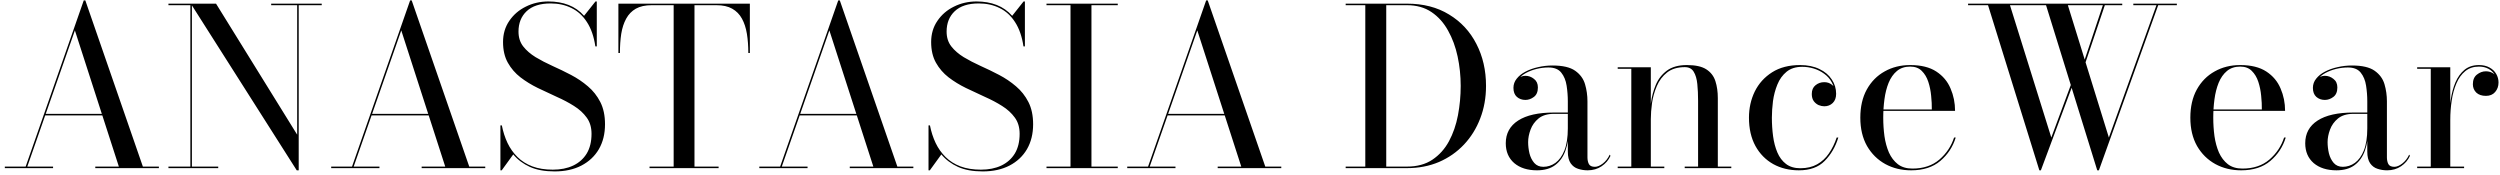 <?xml version="1.0" encoding="UTF-8"?> <svg xmlns="http://www.w3.org/2000/svg" width="342" height="24" viewBox="0 0 342 24" fill="none"> <path d="M6.135 15.785V15.575H15.735V15.785H6.135ZM11.67 0.05L19.545 22.79H21.735V23H13.035V22.79H16.26L10.245 4.16L3.735 22.79H7.26V23H0.66V22.79H3.51L11.46 0.05H11.67ZM26.253 0.5V22.79H29.853V23H23.043V22.79H26.043V0.71H23.043V0.5H26.253ZM44.013 0.5V0.71H40.863V23.3H40.593L26.103 0.5H29.553L40.653 18.425V0.71H37.098V0.5H44.013ZM50.783 15.785V15.575H60.383V15.785H50.783ZM56.318 0.05L64.193 22.79H66.383V23H57.683V22.79H60.908L54.893 4.16L48.383 22.79H51.908V23H45.308V22.79H48.158L56.108 0.05H56.318ZM75.866 23.45C74.536 23.45 73.411 23.245 72.491 22.835C71.571 22.415 70.811 21.845 70.211 21.125L68.636 23.3H68.456V17.15H68.651C68.821 18.02 69.081 18.825 69.431 19.565C69.781 20.295 70.236 20.935 70.796 21.485C71.356 22.035 72.031 22.46 72.821 22.76C73.621 23.06 74.556 23.21 75.626 23.21C76.686 23.21 77.611 23.025 78.401 22.655C79.201 22.275 79.821 21.725 80.261 21.005C80.701 20.275 80.921 19.375 80.921 18.305C80.921 17.425 80.701 16.685 80.261 16.085C79.821 15.475 79.241 14.945 78.521 14.495C77.811 14.045 77.026 13.63 76.166 13.25C75.306 12.86 74.441 12.455 73.571 12.035C72.711 11.615 71.921 11.13 71.201 10.58C70.491 10.03 69.916 9.365 69.476 8.585C69.036 7.805 68.816 6.86 68.816 5.75C68.816 4.65 69.101 3.685 69.671 2.855C70.241 2.015 70.996 1.365 71.936 0.905C72.876 0.435 73.906 0.2 75.026 0.2C76.046 0.2 76.966 0.36 77.786 0.68C78.606 1 79.311 1.495 79.901 2.165L81.461 0.2H81.641V6.35H81.446C81.246 5 80.861 3.89 80.291 3.02C79.731 2.15 79.026 1.51 78.176 1.1C77.336 0.68 76.386 0.47 75.326 0.47C73.886 0.47 72.791 0.825 72.041 1.535C71.301 2.235 70.931 3.165 70.931 4.325C70.931 5.125 71.146 5.8 71.576 6.35C72.006 6.9 72.571 7.39 73.271 7.82C73.971 8.24 74.741 8.64 75.581 9.02C76.431 9.4 77.276 9.81 78.116 10.25C78.956 10.69 79.726 11.21 80.426 11.81C81.126 12.4 81.691 13.115 82.121 13.955C82.551 14.795 82.766 15.81 82.766 17C82.766 18.3 82.486 19.435 81.926 20.405C81.366 21.365 80.566 22.115 79.526 22.655C78.496 23.185 77.276 23.45 75.866 23.45ZM88.856 23V22.79H92.156V0.71H89.156C88.275 0.71 87.55 0.87 86.981 1.19C86.421 1.51 85.981 1.965 85.66 2.555C85.341 3.135 85.115 3.825 84.986 4.625C84.865 5.425 84.805 6.3 84.805 7.25H84.596V0.5H102.581V7.25H102.371C102.371 6.3 102.306 5.425 102.176 4.625C102.046 3.825 101.821 3.135 101.501 2.555C101.181 1.965 100.736 1.51 100.166 1.19C99.606 0.87 98.885 0.71 98.005 0.71H95.005V22.79H98.305V23H88.856ZM109.348 15.785V15.575H118.948V15.785H109.348ZM114.883 0.05L122.758 22.79H124.948V23H116.248V22.79H119.473L113.458 4.16L106.948 22.79H110.473V23H103.873V22.79H106.723L114.673 0.05H114.883ZM134.431 23.45C133.101 23.45 131.976 23.245 131.056 22.835C130.136 22.415 129.376 21.845 128.776 21.125L127.201 23.3H127.021V17.15H127.216C127.386 18.02 127.646 18.825 127.996 19.565C128.346 20.295 128.801 20.935 129.361 21.485C129.921 22.035 130.596 22.46 131.386 22.76C132.186 23.06 133.121 23.21 134.191 23.21C135.251 23.21 136.176 23.025 136.966 22.655C137.766 22.275 138.386 21.725 138.826 21.005C139.266 20.275 139.486 19.375 139.486 18.305C139.486 17.425 139.266 16.685 138.826 16.085C138.386 15.475 137.806 14.945 137.086 14.495C136.376 14.045 135.591 13.63 134.731 13.25C133.871 12.86 133.006 12.455 132.136 12.035C131.276 11.615 130.486 11.13 129.766 10.58C129.056 10.03 128.481 9.365 128.041 8.585C127.601 7.805 127.381 6.86 127.381 5.75C127.381 4.65 127.666 3.685 128.236 2.855C128.806 2.015 129.561 1.365 130.501 0.905C131.441 0.435 132.471 0.2 133.591 0.2C134.611 0.2 135.531 0.36 136.351 0.68C137.171 1 137.876 1.495 138.466 2.165L140.026 0.2H140.206V6.35H140.011C139.811 5 139.426 3.89 138.856 3.02C138.296 2.15 137.591 1.51 136.741 1.1C135.901 0.68 134.951 0.47 133.891 0.47C132.451 0.47 131.356 0.825 130.606 1.535C129.866 2.235 129.496 3.165 129.496 4.325C129.496 5.125 129.711 5.8 130.141 6.35C130.571 6.9 131.136 7.39 131.836 7.82C132.536 8.24 133.306 8.64 134.146 9.02C134.996 9.4 135.841 9.81 136.681 10.25C137.521 10.69 138.291 11.21 138.991 11.81C139.691 12.4 140.256 13.115 140.686 13.955C141.116 14.795 141.331 15.81 141.331 17C141.331 18.3 141.051 19.435 140.491 20.405C139.931 21.365 139.131 22.115 138.091 22.655C137.061 23.185 135.841 23.45 134.431 23.45ZM143.16 23V22.79H146.445V0.71H143.16V0.5H152.91V0.71H149.31V22.79H152.91V23H143.16ZM159.68 15.785V15.575H169.28V15.785H159.68ZM165.215 0.05L173.09 22.79H175.28V23H166.58V22.79H169.805L163.79 4.16L157.28 22.79H160.805V23H154.205V22.79H157.055L165.005 0.05H165.215ZM192.473 0.5C194.703 0.5 196.623 0.995 198.233 1.985C199.853 2.965 201.098 4.305 201.968 6.005C202.848 7.705 203.288 9.62 203.288 11.75C203.288 13.35 203.023 14.835 202.493 16.205C201.973 17.565 201.233 18.755 200.273 19.775C199.313 20.795 198.173 21.59 196.853 22.16C195.533 22.72 194.073 23 192.473 23H184.088V22.79H186.773V0.71H184.088V0.5H192.473ZM189.638 22.79H192.473C193.853 22.79 195.013 22.475 195.953 21.845C196.893 21.215 197.648 20.375 198.218 19.325C198.788 18.265 199.198 17.08 199.448 15.77C199.698 14.45 199.823 13.11 199.823 11.75C199.823 10.38 199.683 9.04 199.403 7.73C199.123 6.42 198.688 5.24 198.098 4.19C197.518 3.13 196.763 2.285 195.833 1.655C194.903 1.025 193.783 0.71 192.473 0.71H189.638V22.79ZM217.194 23.3C216.724 23.3 216.284 23.23 215.874 23.09C215.464 22.96 215.129 22.71 214.869 22.34C214.609 21.96 214.479 21.425 214.479 20.735V13.865C214.479 13.145 214.424 12.43 214.314 11.72C214.204 11 213.959 10.405 213.579 9.935C213.209 9.465 212.624 9.23 211.824 9.23C211.294 9.23 210.759 9.295 210.219 9.425C209.689 9.555 209.199 9.74 208.749 9.98C208.309 10.22 207.954 10.515 207.684 10.865C207.414 11.205 207.279 11.59 207.279 12.02H207.069C207.069 11.51 207.234 11.11 207.564 10.82C207.904 10.52 208.274 10.37 208.674 10.37C209.104 10.37 209.494 10.51 209.844 10.79C210.204 11.06 210.384 11.45 210.384 11.96C210.384 12.56 210.199 12.995 209.829 13.265C209.469 13.535 209.084 13.67 208.674 13.67C208.214 13.67 207.824 13.53 207.504 13.25C207.194 12.97 207.039 12.56 207.039 12.02C207.039 11.55 207.189 11.13 207.489 10.76C207.789 10.38 208.189 10.06 208.689 9.8C209.199 9.53 209.774 9.325 210.414 9.185C211.054 9.035 211.714 8.96 212.394 8.96C213.774 8.96 214.804 9.2 215.484 9.68C216.164 10.16 216.614 10.775 216.834 11.525C217.054 12.275 217.164 13.055 217.164 13.865V21.53C217.164 21.88 217.229 22.185 217.359 22.445C217.499 22.695 217.774 22.82 218.184 22.82C218.514 22.82 218.874 22.67 219.264 22.37C219.664 22.06 219.979 21.655 220.209 21.155L220.314 21.32C220.054 21.9 219.649 22.375 219.099 22.745C218.549 23.115 217.914 23.3 217.194 23.3ZM210.264 23.3C208.964 23.3 207.924 22.97 207.144 22.31C206.374 21.64 205.989 20.735 205.989 19.595C205.989 18.255 206.554 17.22 207.684 16.49C208.814 15.76 210.444 15.395 212.574 15.395H215.874V15.575H212.574C211.694 15.575 210.994 15.785 210.474 16.205C209.964 16.625 209.599 17.135 209.379 17.735C209.159 18.325 209.049 18.895 209.049 19.445C209.049 19.945 209.109 20.455 209.229 20.975C209.359 21.495 209.579 21.935 209.889 22.295C210.199 22.645 210.614 22.82 211.134 22.82C211.724 22.82 212.274 22.64 212.784 22.28C213.294 21.91 213.704 21.34 214.014 20.57C214.324 19.79 214.479 18.79 214.479 17.57H214.614C214.614 18.71 214.464 19.71 214.164 20.57C213.864 21.43 213.394 22.1 212.754 22.58C212.114 23.06 211.284 23.3 210.264 23.3ZM225.833 9.2V22.79H227.678V23H221.302V22.79H223.163V9.41H221.302V9.2H225.833ZM234.998 13.43V22.79H236.842V23H230.468V22.79H232.298V13.79C232.298 12.95 232.263 12.185 232.193 11.495C232.123 10.795 231.958 10.235 231.698 9.815C231.448 9.395 231.043 9.185 230.483 9.185C229.483 9.185 228.673 9.43 228.053 9.92C227.443 10.4 226.978 11.015 226.658 11.765C226.338 12.505 226.118 13.28 225.998 14.09C225.888 14.9 225.833 15.635 225.833 16.295L225.683 16.43C225.683 15.73 225.738 14.95 225.848 14.09C225.958 13.23 226.178 12.405 226.508 11.615C226.838 10.825 227.343 10.175 228.022 9.665C228.713 9.155 229.628 8.9 230.768 8.9C231.938 8.9 232.823 9.095 233.423 9.485C234.033 9.875 234.448 10.415 234.668 11.105C234.888 11.785 234.998 12.56 234.998 13.43ZM246.083 23.3C244.773 23.3 243.603 23.015 242.573 22.445C241.543 21.865 240.733 21.04 240.143 19.97C239.553 18.89 239.258 17.6 239.258 16.1C239.258 14.8 239.523 13.605 240.053 12.515C240.593 11.425 241.383 10.55 242.423 9.89C243.463 9.23 244.738 8.9 246.248 8.9C247.268 8.9 248.148 9.08 248.888 9.44C249.628 9.79 250.193 10.265 250.583 10.865C250.983 11.455 251.183 12.11 251.183 12.83C251.183 13.37 251.028 13.79 250.718 14.09C250.408 14.39 250.023 14.54 249.563 14.54C249.313 14.54 249.053 14.485 248.783 14.375C248.523 14.255 248.303 14.075 248.123 13.835C247.943 13.585 247.853 13.26 247.853 12.86C247.853 12.33 248.023 11.93 248.363 11.66C248.703 11.38 249.103 11.24 249.563 11.24C249.993 11.24 250.363 11.375 250.673 11.645C250.993 11.905 251.153 12.3 251.153 12.83H250.973C250.973 12.24 250.843 11.715 250.583 11.255C250.333 10.795 249.993 10.41 249.563 10.1C249.133 9.78 248.658 9.54 248.138 9.38C247.618 9.22 247.088 9.14 246.548 9.14C245.668 9.14 244.953 9.365 244.403 9.815C243.853 10.265 243.433 10.85 243.143 11.57C242.853 12.28 242.653 13.035 242.543 13.835C242.443 14.635 242.393 15.39 242.393 16.1C242.393 16.96 242.448 17.805 242.558 18.635C242.668 19.455 242.863 20.195 243.143 20.855C243.423 21.515 243.818 22.04 244.328 22.43C244.838 22.82 245.493 23.015 246.293 23.015C247.183 23.015 247.948 22.835 248.588 22.475C249.228 22.115 249.763 21.62 250.193 20.99C250.633 20.35 250.988 19.625 251.258 18.815H251.483C251.093 20.085 250.473 21.15 249.623 22.01C248.783 22.87 247.603 23.3 246.083 23.3ZM261.437 23.3C260.137 23.3 258.962 23.015 257.912 22.445C256.862 21.865 256.027 21.04 255.407 19.97C254.797 18.89 254.492 17.6 254.492 16.1C254.492 14.6 254.787 13.315 255.377 12.245C255.977 11.165 256.792 10.34 257.822 9.77C258.852 9.19 260.017 8.9 261.317 8.9C262.797 8.9 263.987 9.195 264.887 9.785C265.787 10.375 266.437 11.15 266.837 12.11C267.247 13.06 267.452 14.08 267.452 15.17H256.502V14.975H264.272C264.282 14.405 264.252 13.785 264.182 13.115C264.122 12.445 263.992 11.805 263.792 11.195C263.592 10.585 263.292 10.085 262.892 9.695C262.502 9.305 261.977 9.11 261.317 9.11C260.587 9.11 259.982 9.31 259.502 9.71C259.022 10.11 258.642 10.65 258.362 11.33C258.092 12 257.902 12.75 257.792 13.58C257.682 14.4 257.627 15.24 257.627 16.1C257.627 16.95 257.682 17.79 257.792 18.62C257.912 19.45 258.117 20.2 258.407 20.87C258.707 21.53 259.112 22.06 259.622 22.46C260.142 22.86 260.807 23.06 261.617 23.06C263.117 23.06 264.347 22.65 265.307 21.83C266.267 21 266.937 19.995 267.317 18.815H267.542C267.152 20.085 266.452 21.15 265.442 22.01C264.432 22.87 263.097 23.3 261.437 23.3ZM278.983 23.3L271.963 0.71H269.233V0.5H290.323V0.71H282.883L288.493 18.815L295.003 0.71H291.838V0.5H297.793V0.71H295.243L287.128 23.3H286.903L279.898 0.71H274.963L280.618 18.815L283.618 10.73L283.738 11.105L279.193 23.3H278.983ZM285.223 8.765L285.043 8.585L287.713 0.59L287.968 0.635L285.223 8.765ZM306.584 23.3C305.284 23.3 304.109 23.015 303.059 22.445C302.009 21.865 301.174 21.04 300.554 19.97C299.944 18.89 299.639 17.6 299.639 16.1C299.639 14.6 299.934 13.315 300.524 12.245C301.124 11.165 301.939 10.34 302.969 9.77C303.999 9.19 305.164 8.9 306.464 8.9C307.944 8.9 309.134 9.195 310.034 9.785C310.934 10.375 311.584 11.15 311.984 12.11C312.394 13.06 312.599 14.08 312.599 15.17H301.649V14.975H309.419C309.429 14.405 309.399 13.785 309.329 13.115C309.269 12.445 309.139 11.805 308.939 11.195C308.739 10.585 308.439 10.085 308.039 9.695C307.649 9.305 307.124 9.11 306.464 9.11C305.734 9.11 305.129 9.31 304.649 9.71C304.169 10.11 303.789 10.65 303.509 11.33C303.239 12 303.049 12.75 302.939 13.58C302.829 14.4 302.774 15.24 302.774 16.1C302.774 16.95 302.829 17.79 302.939 18.62C303.059 19.45 303.264 20.2 303.554 20.87C303.854 21.53 304.259 22.06 304.769 22.46C305.289 22.86 305.954 23.06 306.764 23.06C308.264 23.06 309.494 22.65 310.454 21.83C311.414 21 312.084 19.995 312.464 18.815H312.689C312.299 20.085 311.599 21.15 310.589 22.01C309.579 22.87 308.244 23.3 306.584 23.3ZM326.56 23.3C326.09 23.3 325.65 23.23 325.24 23.09C324.83 22.96 324.495 22.71 324.235 22.34C323.975 21.96 323.845 21.425 323.845 20.735V13.865C323.845 13.145 323.79 12.43 323.68 11.72C323.57 11 323.325 10.405 322.945 9.935C322.575 9.465 321.99 9.23 321.19 9.23C320.66 9.23 320.125 9.295 319.585 9.425C319.055 9.555 318.565 9.74 318.115 9.98C317.675 10.22 317.32 10.515 317.05 10.865C316.78 11.205 316.645 11.59 316.645 12.02H316.435C316.435 11.51 316.6 11.11 316.93 10.82C317.27 10.52 317.64 10.37 318.04 10.37C318.47 10.37 318.86 10.51 319.21 10.79C319.57 11.06 319.75 11.45 319.75 11.96C319.75 12.56 319.565 12.995 319.195 13.265C318.835 13.535 318.45 13.67 318.04 13.67C317.58 13.67 317.19 13.53 316.87 13.25C316.56 12.97 316.405 12.56 316.405 12.02C316.405 11.55 316.555 11.13 316.855 10.76C317.155 10.38 317.555 10.06 318.055 9.8C318.565 9.53 319.14 9.325 319.78 9.185C320.42 9.035 321.08 8.96 321.76 8.96C323.14 8.96 324.17 9.2 324.85 9.68C325.53 10.16 325.98 10.775 326.2 11.525C326.42 12.275 326.53 13.055 326.53 13.865V21.53C326.53 21.88 326.595 22.185 326.725 22.445C326.865 22.695 327.14 22.82 327.55 22.82C327.88 22.82 328.24 22.67 328.63 22.37C329.03 22.06 329.345 21.655 329.575 21.155L329.68 21.32C329.42 21.9 329.015 22.375 328.465 22.745C327.915 23.115 327.28 23.3 326.56 23.3ZM319.63 23.3C318.33 23.3 317.29 22.97 316.51 22.31C315.74 21.64 315.355 20.735 315.355 19.595C315.355 18.255 315.92 17.22 317.05 16.49C318.18 15.76 319.81 15.395 321.94 15.395H325.24V15.575H321.94C321.06 15.575 320.36 15.785 319.84 16.205C319.33 16.625 318.965 17.135 318.745 17.735C318.525 18.325 318.415 18.895 318.415 19.445C318.415 19.945 318.475 20.455 318.595 20.975C318.725 21.495 318.945 21.935 319.255 22.295C319.565 22.645 319.98 22.82 320.5 22.82C321.09 22.82 321.64 22.64 322.15 22.28C322.66 21.91 323.07 21.34 323.38 20.57C323.69 19.79 323.845 18.79 323.845 17.57H323.98C323.98 18.71 323.83 19.71 323.53 20.57C323.23 21.43 322.76 22.1 322.12 22.58C321.48 23.06 320.65 23.3 319.63 23.3ZM335.063 16.385C335.063 15.455 335.128 14.55 335.258 13.67C335.388 12.78 335.603 11.98 335.903 11.27C336.213 10.55 336.628 9.975 337.148 9.545C337.678 9.115 338.338 8.9 339.128 8.9C339.678 8.9 340.153 9.01 340.553 9.23C340.963 9.45 341.273 9.745 341.483 10.115C341.693 10.475 341.798 10.865 341.798 11.285C341.798 11.795 341.643 12.23 341.333 12.59C341.033 12.94 340.613 13.115 340.073 13.115C339.513 13.115 339.073 12.965 338.753 12.665C338.443 12.355 338.288 11.975 338.288 11.525C338.288 10.935 338.473 10.495 338.843 10.205C339.223 9.905 339.628 9.755 340.058 9.755C340.388 9.755 340.683 9.825 340.943 9.965C341.203 10.105 341.408 10.29 341.558 10.52C341.708 10.75 341.783 11.005 341.783 11.285H341.588C341.588 10.895 341.483 10.535 341.273 10.205C341.073 9.875 340.788 9.61 340.418 9.41C340.048 9.21 339.613 9.11 339.113 9.11C338.373 9.11 337.748 9.32 337.238 9.74C336.738 10.15 336.338 10.705 336.038 11.405C335.738 12.105 335.523 12.89 335.393 13.76C335.263 14.62 335.198 15.495 335.198 16.385H335.063ZM335.198 9.2V22.79H337.088V23H330.668V22.79H332.528V9.41H330.668V9.2H335.198Z" fill="black"></path> </svg> 